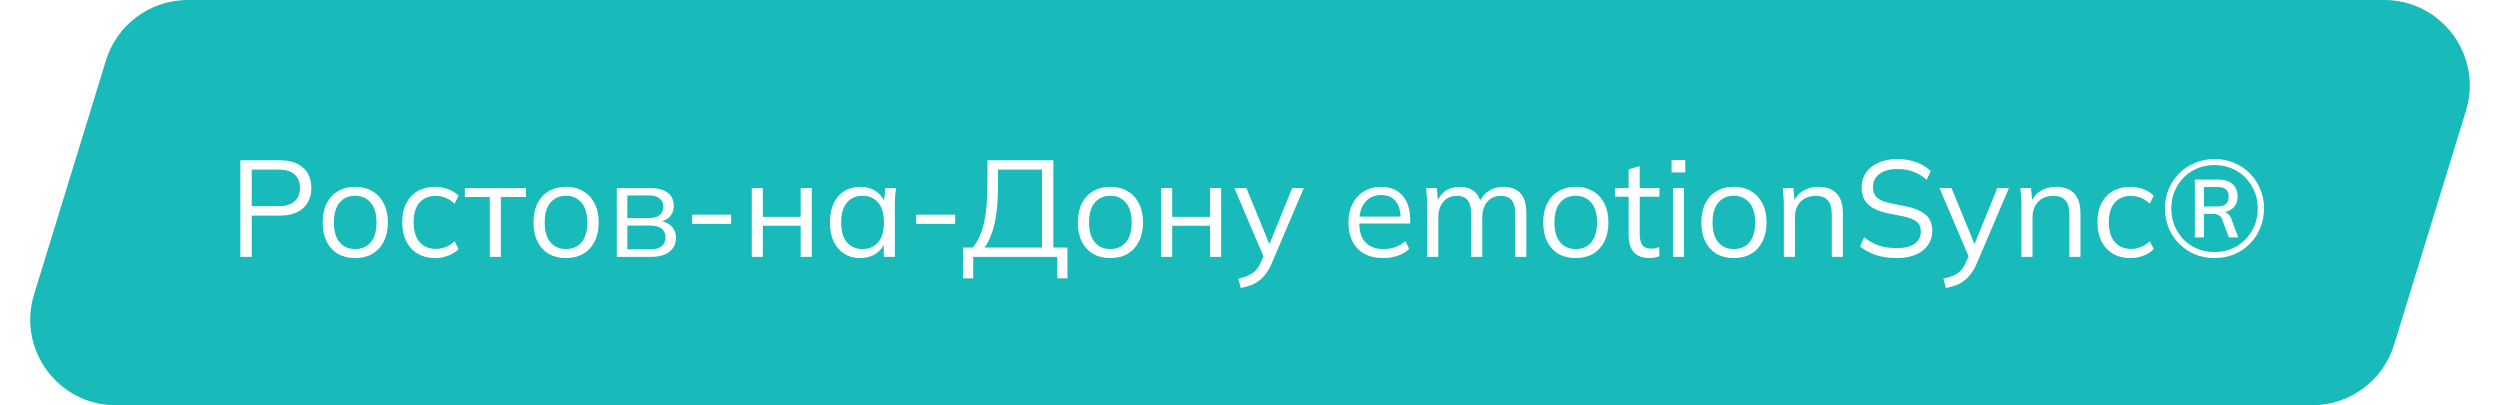 <?xml version="1.0" encoding="UTF-8"?> <svg xmlns="http://www.w3.org/2000/svg" width="438" height="71" viewBox="0 0 438 71" fill="none"><g filter="url(#filter0_i_1068_5)"><path d="M18.561 10.594C20.496 4.298 26.312 0 32.899 0H417.699C427.788 0 435.001 9.761 432.037 19.406L419.439 60.406C417.504 66.702 411.688 71 405.101 71H20.301C10.211 71 2.999 61.239 5.963 51.594L18.561 10.594Z" fill="#18BABA"></path></g><path d="M42.112 45V28.08H49C50.776 28.08 52.144 28.512 53.104 29.376C54.064 30.224 54.544 31.408 54.544 32.928C54.544 34.416 54.064 35.6 53.104 36.48C52.144 37.344 50.776 37.776 49 37.776H44.104V45H42.112ZM44.104 36.12H48.808C50.04 36.12 50.968 35.84 51.592 35.28C52.232 34.72 52.552 33.936 52.552 32.928C52.552 31.904 52.232 31.112 51.592 30.552C50.968 29.992 50.04 29.712 48.808 29.712H44.104V36.12ZM62.218 45.216C61.066 45.216 60.058 44.968 59.194 44.472C58.346 43.96 57.69 43.24 57.226 42.312C56.762 41.368 56.53 40.256 56.53 38.976C56.53 37.68 56.762 36.568 57.226 35.64C57.69 34.712 58.346 34 59.194 33.504C60.058 32.992 61.066 32.736 62.218 32.736C63.386 32.736 64.394 32.992 65.242 33.504C66.106 34 66.77 34.712 67.234 35.64C67.714 36.568 67.954 37.68 67.954 38.976C67.954 40.256 67.714 41.368 67.234 42.312C66.77 43.24 66.106 43.96 65.242 44.472C64.394 44.968 63.386 45.216 62.218 45.216ZM62.218 43.632C63.37 43.632 64.282 43.24 64.954 42.456C65.626 41.656 65.962 40.496 65.962 38.976C65.962 37.44 65.618 36.28 64.93 35.496C64.258 34.696 63.354 34.296 62.218 34.296C61.082 34.296 60.178 34.696 59.506 35.496C58.834 36.28 58.498 37.44 58.498 38.976C58.498 40.496 58.834 41.656 59.506 42.456C60.178 43.24 61.082 43.632 62.218 43.632ZM76.283 45.216C75.099 45.216 74.067 44.96 73.187 44.448C72.323 43.936 71.651 43.208 71.171 42.264C70.707 41.32 70.475 40.2 70.475 38.904C70.475 37.592 70.715 36.48 71.195 35.568C71.675 34.64 72.347 33.936 73.211 33.456C74.091 32.976 75.115 32.736 76.283 32.736C77.051 32.736 77.795 32.872 78.515 33.144C79.251 33.416 79.859 33.8 80.339 34.296L79.643 35.688C79.163 35.224 78.635 34.88 78.059 34.656C77.499 34.432 76.947 34.32 76.403 34.32C75.155 34.32 74.187 34.712 73.499 35.496C72.811 36.28 72.467 37.424 72.467 38.928C72.467 40.416 72.811 41.568 73.499 42.384C74.187 43.2 75.155 43.608 76.403 43.608C76.931 43.608 77.475 43.504 78.035 43.296C78.611 43.088 79.147 42.744 79.643 42.264L80.339 43.632C79.843 44.144 79.227 44.536 78.491 44.808C77.755 45.08 77.019 45.216 76.283 45.216ZM85.808 45V34.512H81.44V32.952H92.144V34.512H87.752V45H85.808ZM99.155 45.216C98.003 45.216 96.995 44.968 96.131 44.472C95.283 43.96 94.627 43.24 94.163 42.312C93.699 41.368 93.467 40.256 93.467 38.976C93.467 37.68 93.699 36.568 94.163 35.64C94.627 34.712 95.283 34 96.131 33.504C96.995 32.992 98.003 32.736 99.155 32.736C100.323 32.736 101.331 32.992 102.179 33.504C103.043 34 103.707 34.712 104.171 35.64C104.651 36.568 104.891 37.68 104.891 38.976C104.891 40.256 104.651 41.368 104.171 42.312C103.707 43.24 103.043 43.96 102.179 44.472C101.331 44.968 100.323 45.216 99.155 45.216ZM99.155 43.632C100.307 43.632 101.219 43.24 101.891 42.456C102.563 41.656 102.899 40.496 102.899 38.976C102.899 37.44 102.555 36.28 101.867 35.496C101.195 34.696 100.291 34.296 99.155 34.296C98.019 34.296 97.115 34.696 96.443 35.496C95.771 36.28 95.435 37.44 95.435 38.976C95.435 40.496 95.771 41.656 96.443 42.456C97.115 43.24 98.019 43.632 99.155 43.632ZM108.061 45V32.952H113.869C115.261 32.952 116.301 33.224 116.989 33.768C117.693 34.296 118.045 35.08 118.045 36.12C118.045 36.888 117.773 37.536 117.229 38.064C116.701 38.576 116.013 38.88 115.165 38.976V38.688C116.157 38.72 116.949 39.008 117.541 39.552C118.133 40.096 118.429 40.8 118.429 41.664C118.429 42.704 118.045 43.52 117.277 44.112C116.525 44.704 115.453 45 114.061 45H108.061ZM109.909 43.68H113.965C114.813 43.68 115.461 43.504 115.909 43.152C116.373 42.784 116.605 42.264 116.605 41.592C116.605 40.92 116.373 40.408 115.909 40.056C115.461 39.704 114.813 39.528 113.965 39.528H109.909V43.68ZM109.909 38.208H113.749C114.533 38.208 115.141 38.032 115.573 37.68C116.005 37.328 116.221 36.84 116.221 36.216C116.221 35.592 116.005 35.112 115.573 34.776C115.141 34.424 114.533 34.248 113.749 34.248H109.909V38.208ZM121.251 39.216V37.608H128.091V39.216H121.251ZM131.709 45V32.952H133.653V37.992H140.277V32.952H142.221V45H140.277V39.552H133.653V45H131.709ZM150.733 45.216C149.661 45.216 148.725 44.968 147.925 44.472C147.125 43.96 146.501 43.24 146.053 42.312C145.621 41.384 145.405 40.272 145.405 38.976C145.405 37.664 145.621 36.544 146.053 35.616C146.501 34.688 147.125 33.976 147.925 33.48C148.725 32.984 149.661 32.736 150.733 32.736C151.821 32.736 152.757 33.016 153.541 33.576C154.341 34.12 154.869 34.864 155.125 35.808H154.837L155.101 32.952H156.973C156.925 33.416 156.877 33.888 156.829 34.368C156.797 34.832 156.781 35.288 156.781 35.736V45H154.837V42.168H155.101C154.845 43.112 154.317 43.856 153.517 44.4C152.717 44.944 151.789 45.216 150.733 45.216ZM151.117 43.632C152.269 43.632 153.181 43.24 153.853 42.456C154.525 41.656 154.861 40.496 154.861 38.976C154.861 37.44 154.525 36.28 153.853 35.496C153.181 34.696 152.269 34.296 151.117 34.296C149.981 34.296 149.069 34.696 148.381 35.496C147.709 36.28 147.373 37.44 147.373 38.976C147.373 40.496 147.709 41.656 148.381 42.456C149.069 43.24 149.981 43.632 151.117 43.632ZM160.509 39.216V37.608H167.349V39.216H160.509ZM168.728 48.768V43.368H170.456C171.32 42.312 171.96 40.896 172.376 39.12C172.792 37.328 173 35.104 173 32.448V28.08H184.544V43.368H187.016V48.768H185.24V45H170.504V48.768H168.728ZM172.496 43.368H182.552V29.712H174.848V32.592C174.848 35.168 174.656 37.328 174.272 39.072C173.888 40.8 173.296 42.232 172.496 43.368ZM194.523 45.216C193.371 45.216 192.363 44.968 191.499 44.472C190.651 43.96 189.995 43.24 189.531 42.312C189.067 41.368 188.835 40.256 188.835 38.976C188.835 37.68 189.067 36.568 189.531 35.64C189.995 34.712 190.651 34 191.499 33.504C192.363 32.992 193.371 32.736 194.523 32.736C195.691 32.736 196.699 32.992 197.547 33.504C198.411 34 199.075 34.712 199.539 35.64C200.019 36.568 200.259 37.68 200.259 38.976C200.259 40.256 200.019 41.368 199.539 42.312C199.075 43.24 198.411 43.96 197.547 44.472C196.699 44.968 195.691 45.216 194.523 45.216ZM194.523 43.632C195.675 43.632 196.587 43.24 197.259 42.456C197.931 41.656 198.267 40.496 198.267 38.976C198.267 37.44 197.923 36.28 197.235 35.496C196.563 34.696 195.659 34.296 194.523 34.296C193.387 34.296 192.483 34.696 191.811 35.496C191.139 36.28 190.803 37.44 190.803 38.976C190.803 40.496 191.139 41.656 191.811 42.456C192.483 43.24 193.387 43.632 194.523 43.632ZM203.428 45V32.952H205.372V37.992H211.996V32.952H213.94V45H211.996V39.552H205.372V45H203.428ZM217.388 50.448L216.932 48.84C217.684 48.664 218.308 48.456 218.804 48.216C219.316 47.992 219.74 47.688 220.076 47.304C220.412 46.92 220.7 46.44 220.94 45.864L221.564 44.448L221.516 45.264L216.26 32.952H218.372L222.716 43.536H222.092L226.388 32.952H228.428L222.86 46.008C222.54 46.776 222.188 47.416 221.804 47.928C221.42 48.456 221.004 48.88 220.556 49.2C220.124 49.536 219.644 49.8 219.116 49.992C218.588 50.184 218.012 50.336 217.388 50.448ZM242.342 45.216C240.454 45.216 238.966 44.672 237.878 43.584C236.79 42.48 236.246 40.952 236.246 39C236.246 37.736 236.486 36.64 236.966 35.712C237.446 34.768 238.118 34.04 238.982 33.528C239.846 33 240.838 32.736 241.958 32.736C243.062 32.736 243.99 32.968 244.742 33.432C245.494 33.896 246.07 34.56 246.47 35.424C246.87 36.272 247.07 37.28 247.07 38.448V39.168H237.734V37.944H245.798L245.39 38.256C245.39 36.976 245.102 35.976 244.526 35.256C243.95 34.536 243.094 34.176 241.958 34.176C240.758 34.176 239.822 34.6 239.15 35.448C238.478 36.28 238.142 37.408 238.142 38.832V39.048C238.142 40.552 238.51 41.696 239.246 42.48C239.998 43.248 241.046 43.632 242.39 43.632C243.11 43.632 243.782 43.528 244.406 43.32C245.046 43.096 245.654 42.736 246.23 42.24L246.902 43.608C246.374 44.12 245.702 44.52 244.886 44.808C244.086 45.08 243.238 45.216 242.342 45.216ZM250.044 45V35.736C250.044 35.288 250.02 34.832 249.972 34.368C249.94 33.888 249.9 33.416 249.852 32.952H251.724L251.964 35.592H251.676C251.996 34.68 252.5 33.976 253.188 33.48C253.892 32.984 254.74 32.736 255.732 32.736C256.74 32.736 257.556 32.976 258.18 33.456C258.82 33.936 259.252 34.68 259.476 35.688H259.116C259.42 34.776 259.956 34.056 260.724 33.528C261.492 33 262.388 32.736 263.412 32.736C264.74 32.736 265.74 33.12 266.412 33.888C267.084 34.64 267.42 35.832 267.42 37.464V45H265.476V37.584C265.476 36.448 265.276 35.624 264.876 35.112C264.476 34.584 263.836 34.32 262.956 34.32C261.948 34.32 261.148 34.672 260.556 35.376C259.98 36.064 259.692 36.992 259.692 38.16V45H257.748V37.584C257.748 36.448 257.548 35.624 257.148 35.112C256.748 34.584 256.108 34.32 255.228 34.32C254.22 34.32 253.428 34.672 252.852 35.376C252.276 36.064 251.988 36.992 251.988 38.16V45H250.044ZM276.059 45.216C274.907 45.216 273.899 44.968 273.035 44.472C272.187 43.96 271.531 43.24 271.067 42.312C270.603 41.368 270.371 40.256 270.371 38.976C270.371 37.68 270.603 36.568 271.067 35.64C271.531 34.712 272.187 34 273.035 33.504C273.899 32.992 274.907 32.736 276.059 32.736C277.227 32.736 278.235 32.992 279.083 33.504C279.947 34 280.611 34.712 281.075 35.64C281.555 36.568 281.795 37.68 281.795 38.976C281.795 40.256 281.555 41.368 281.075 42.312C280.611 43.24 279.947 43.96 279.083 44.472C278.235 44.968 277.227 45.216 276.059 45.216ZM276.059 43.632C277.211 43.632 278.123 43.24 278.795 42.456C279.467 41.656 279.803 40.496 279.803 38.976C279.803 37.44 279.459 36.28 278.771 35.496C278.099 34.696 277.195 34.296 276.059 34.296C274.923 34.296 274.019 34.696 273.347 35.496C272.675 36.28 272.339 37.44 272.339 38.976C272.339 40.496 272.675 41.656 273.347 42.456C274.019 43.24 274.923 43.632 276.059 43.632ZM288.98 45.216C287.797 45.216 286.893 44.88 286.269 44.208C285.645 43.52 285.333 42.488 285.333 41.112V34.464H282.981V32.952H285.333V29.664L287.277 29.112V32.952H290.733V34.464H287.277V40.896C287.277 41.856 287.437 42.544 287.757 42.96C288.093 43.36 288.589 43.56 289.245 43.56C289.549 43.56 289.821 43.536 290.061 43.488C290.301 43.424 290.517 43.352 290.709 43.272V44.904C290.485 45 290.213 45.072 289.893 45.12C289.589 45.184 289.285 45.216 288.98 45.216ZM293.099 45V32.952H295.043V45H293.099ZM292.859 30.216V28.032H295.259V30.216H292.859ZM303.762 45.216C302.61 45.216 301.602 44.968 300.738 44.472C299.89 43.96 299.234 43.24 298.77 42.312C298.306 41.368 298.074 40.256 298.074 38.976C298.074 37.68 298.306 36.568 298.77 35.64C299.234 34.712 299.89 34 300.738 33.504C301.602 32.992 302.61 32.736 303.762 32.736C304.93 32.736 305.938 32.992 306.786 33.504C307.65 34 308.314 34.712 308.778 35.64C309.258 36.568 309.498 37.68 309.498 38.976C309.498 40.256 309.258 41.368 308.778 42.312C308.314 43.24 307.65 43.96 306.786 44.472C305.938 44.968 304.93 45.216 303.762 45.216ZM303.762 43.632C304.914 43.632 305.826 43.24 306.498 42.456C307.17 41.656 307.506 40.496 307.506 38.976C307.506 37.44 307.162 36.28 306.474 35.496C305.802 34.696 304.898 34.296 303.762 34.296C302.626 34.296 301.722 34.696 301.05 35.496C300.378 36.28 300.042 37.44 300.042 38.976C300.042 40.496 300.378 41.656 301.05 42.456C301.722 43.24 302.626 43.632 303.762 43.632ZM312.529 45V35.736C312.529 35.288 312.505 34.832 312.457 34.368C312.425 33.888 312.385 33.416 312.337 32.952H314.209L314.449 35.592H314.161C314.513 34.664 315.073 33.96 315.841 33.48C316.625 32.984 317.529 32.736 318.553 32.736C319.977 32.736 321.049 33.12 321.769 33.888C322.505 34.64 322.873 35.832 322.873 37.464V45H320.929V37.584C320.929 36.448 320.697 35.624 320.233 35.112C319.785 34.584 319.081 34.32 318.121 34.32C317.001 34.32 316.113 34.664 315.457 35.352C314.801 36.04 314.473 36.96 314.473 38.112V45H312.529ZM332.327 45.216C330.967 45.216 329.751 45.04 328.679 44.688C327.607 44.336 326.671 43.832 325.871 43.176L326.591 41.592C327.151 42.008 327.711 42.36 328.271 42.648C328.847 42.92 329.463 43.128 330.119 43.272C330.775 43.4 331.511 43.464 332.327 43.464C333.751 43.464 334.807 43.2 335.495 42.672C336.183 42.144 336.527 41.44 336.527 40.56C336.527 39.808 336.287 39.232 335.807 38.832C335.327 38.432 334.487 38.112 333.287 37.872L330.767 37.368C329.215 37.048 328.055 36.528 327.287 35.808C326.535 35.088 326.159 34.112 326.159 32.88C326.159 31.872 326.415 30.992 326.927 30.24C327.455 29.488 328.191 28.904 329.135 28.488C330.079 28.072 331.175 27.864 332.423 27.864C333.623 27.864 334.719 28.048 335.711 28.416C336.703 28.768 337.551 29.288 338.255 29.976L337.559 31.512C336.807 30.84 336.015 30.36 335.183 30.072C334.367 29.768 333.439 29.616 332.399 29.616C331.087 29.616 330.047 29.904 329.279 30.48C328.527 31.04 328.151 31.808 328.151 32.784C328.151 33.568 328.391 34.184 328.871 34.632C329.351 35.064 330.143 35.392 331.247 35.616L333.791 36.12C335.423 36.456 336.623 36.96 337.391 37.632C338.159 38.304 338.543 39.248 338.543 40.464C338.543 41.392 338.287 42.216 337.775 42.936C337.279 43.656 336.567 44.216 335.639 44.616C334.711 45.016 333.607 45.216 332.327 45.216ZM340.924 50.448L340.468 48.84C341.22 48.664 341.844 48.456 342.34 48.216C342.852 47.992 343.276 47.688 343.612 47.304C343.948 46.92 344.236 46.44 344.476 45.864L345.1 44.448L345.052 45.264L339.796 32.952H341.908L346.252 43.536H345.628L349.924 32.952H351.964L346.396 46.008C346.076 46.776 345.724 47.416 345.34 47.928C344.956 48.456 344.54 48.88 344.092 49.2C343.66 49.536 343.18 49.8 342.652 49.992C342.124 50.184 341.548 50.336 340.924 50.448ZM354.154 45V35.736C354.154 35.288 354.13 34.832 354.082 34.368C354.05 33.888 354.01 33.416 353.962 32.952H355.834L356.074 35.592H355.786C356.138 34.664 356.698 33.96 357.466 33.48C358.25 32.984 359.154 32.736 360.178 32.736C361.602 32.736 362.674 33.12 363.394 33.888C364.13 34.64 364.498 35.832 364.498 37.464V45H362.554V37.584C362.554 36.448 362.322 35.624 361.858 35.112C361.41 34.584 360.706 34.32 359.746 34.32C358.626 34.32 357.738 34.664 357.082 35.352C356.426 36.04 356.098 36.96 356.098 38.112V45H354.154ZM373.28 45.216C372.096 45.216 371.064 44.96 370.184 44.448C369.32 43.936 368.648 43.208 368.168 42.264C367.704 41.32 367.472 40.2 367.472 38.904C367.472 37.592 367.712 36.48 368.192 35.568C368.672 34.64 369.344 33.936 370.208 33.456C371.088 32.976 372.112 32.736 373.28 32.736C374.048 32.736 374.792 32.872 375.512 33.144C376.248 33.416 376.856 33.8 377.336 34.296L376.64 35.688C376.16 35.224 375.632 34.88 375.056 34.656C374.496 34.432 373.944 34.32 373.4 34.32C372.152 34.32 371.184 34.712 370.496 35.496C369.808 36.28 369.464 37.424 369.464 38.928C369.464 40.416 369.808 41.568 370.496 42.384C371.184 43.2 372.152 43.608 373.4 43.608C373.928 43.608 374.472 43.504 375.032 43.296C375.608 43.088 376.144 42.744 376.64 42.264L377.336 43.632C376.84 44.144 376.224 44.536 375.488 44.808C374.752 45.08 374.016 45.216 373.28 45.216ZM387.995 45.216C386.779 45.216 385.635 45 384.563 44.568C383.507 44.12 382.587 43.504 381.803 42.72C381.019 41.936 380.403 41.016 379.955 39.96C379.523 38.888 379.307 37.744 379.307 36.528C379.307 35.296 379.523 34.16 379.955 33.12C380.403 32.064 381.019 31.144 381.803 30.36C382.587 29.576 383.507 28.968 384.563 28.536C385.619 28.088 386.763 27.864 387.995 27.864C389.227 27.864 390.371 28.088 391.427 28.536C392.483 28.968 393.395 29.576 394.163 30.36C394.947 31.144 395.555 32.064 395.987 33.12C396.435 34.16 396.659 35.296 396.659 36.528C396.659 37.744 396.435 38.888 395.987 39.96C395.555 41.016 394.947 41.936 394.163 42.72C393.379 43.504 392.459 44.12 391.403 44.568C390.363 45 389.227 45.216 387.995 45.216ZM387.995 44.16C389.067 44.16 390.059 43.968 390.971 43.584C391.899 43.2 392.699 42.664 393.371 41.976C394.059 41.272 394.595 40.464 394.979 39.552C395.363 38.624 395.555 37.616 395.555 36.528C395.555 35.44 395.363 34.44 394.979 33.528C394.595 32.6 394.059 31.792 393.371 31.104C392.699 30.416 391.899 29.88 390.971 29.496C390.059 29.112 389.067 28.92 387.995 28.92C386.907 28.92 385.899 29.112 384.971 29.496C384.059 29.88 383.259 30.416 382.571 31.104C381.899 31.792 381.371 32.6 380.987 33.528C380.603 34.44 380.411 35.44 380.411 36.528C380.411 37.616 380.603 38.624 380.987 39.552C381.371 40.464 381.899 41.272 382.571 41.976C383.259 42.664 384.067 43.2 384.995 43.584C385.923 43.968 386.923 44.16 387.995 44.16ZM384.539 41.592V31.464H388.643C389.731 31.464 390.563 31.728 391.139 32.256C391.731 32.768 392.027 33.48 392.027 34.392C392.027 35.32 391.731 36.032 391.139 36.528C390.563 37.008 389.747 37.248 388.691 37.248L388.979 37.008C389.475 37.008 389.883 37.12 390.203 37.344C390.539 37.552 390.803 37.944 390.995 38.52L392.147 41.592H390.491L389.339 38.472C389.195 38.072 388.971 37.808 388.667 37.68C388.379 37.536 388.027 37.464 387.611 37.464H385.811L386.123 37.224V41.592H384.539ZM386.123 36.168H388.451C389.123 36.168 389.627 36.032 389.963 35.76C390.299 35.488 390.467 35.056 390.467 34.464C390.467 33.872 390.299 33.44 389.963 33.168C389.643 32.896 389.139 32.76 388.451 32.76H386.123V36.168Z" fill="white"></path><defs><filter id="filter0_i_1068_5" x="5.291" y="0" width="427.418" height="71" filterUnits="userSpaceOnUse" color-interpolation-filters="sRGB"><feFlood flood-opacity="0" result="BackgroundImageFix"></feFlood><feBlend mode="normal" in="SourceGraphic" in2="BackgroundImageFix" result="shape"></feBlend><feColorMatrix in="SourceAlpha" type="matrix" values="0 0 0 0 0 0 0 0 0 0 0 0 0 0 0 0 0 0 127 0" result="hardAlpha"></feColorMatrix><feOffset></feOffset><feGaussianBlur stdDeviation="9.5"></feGaussianBlur><feComposite in2="hardAlpha" operator="arithmetic" k2="-1" k3="1"></feComposite><feColorMatrix type="matrix" values="0 0 0 0 1 0 0 0 0 1 0 0 0 0 1 0 0 0 0.9 0"></feColorMatrix><feBlend mode="normal" in2="shape" result="effect1_innerShadow_1068_5"></feBlend></filter></defs></svg> 
